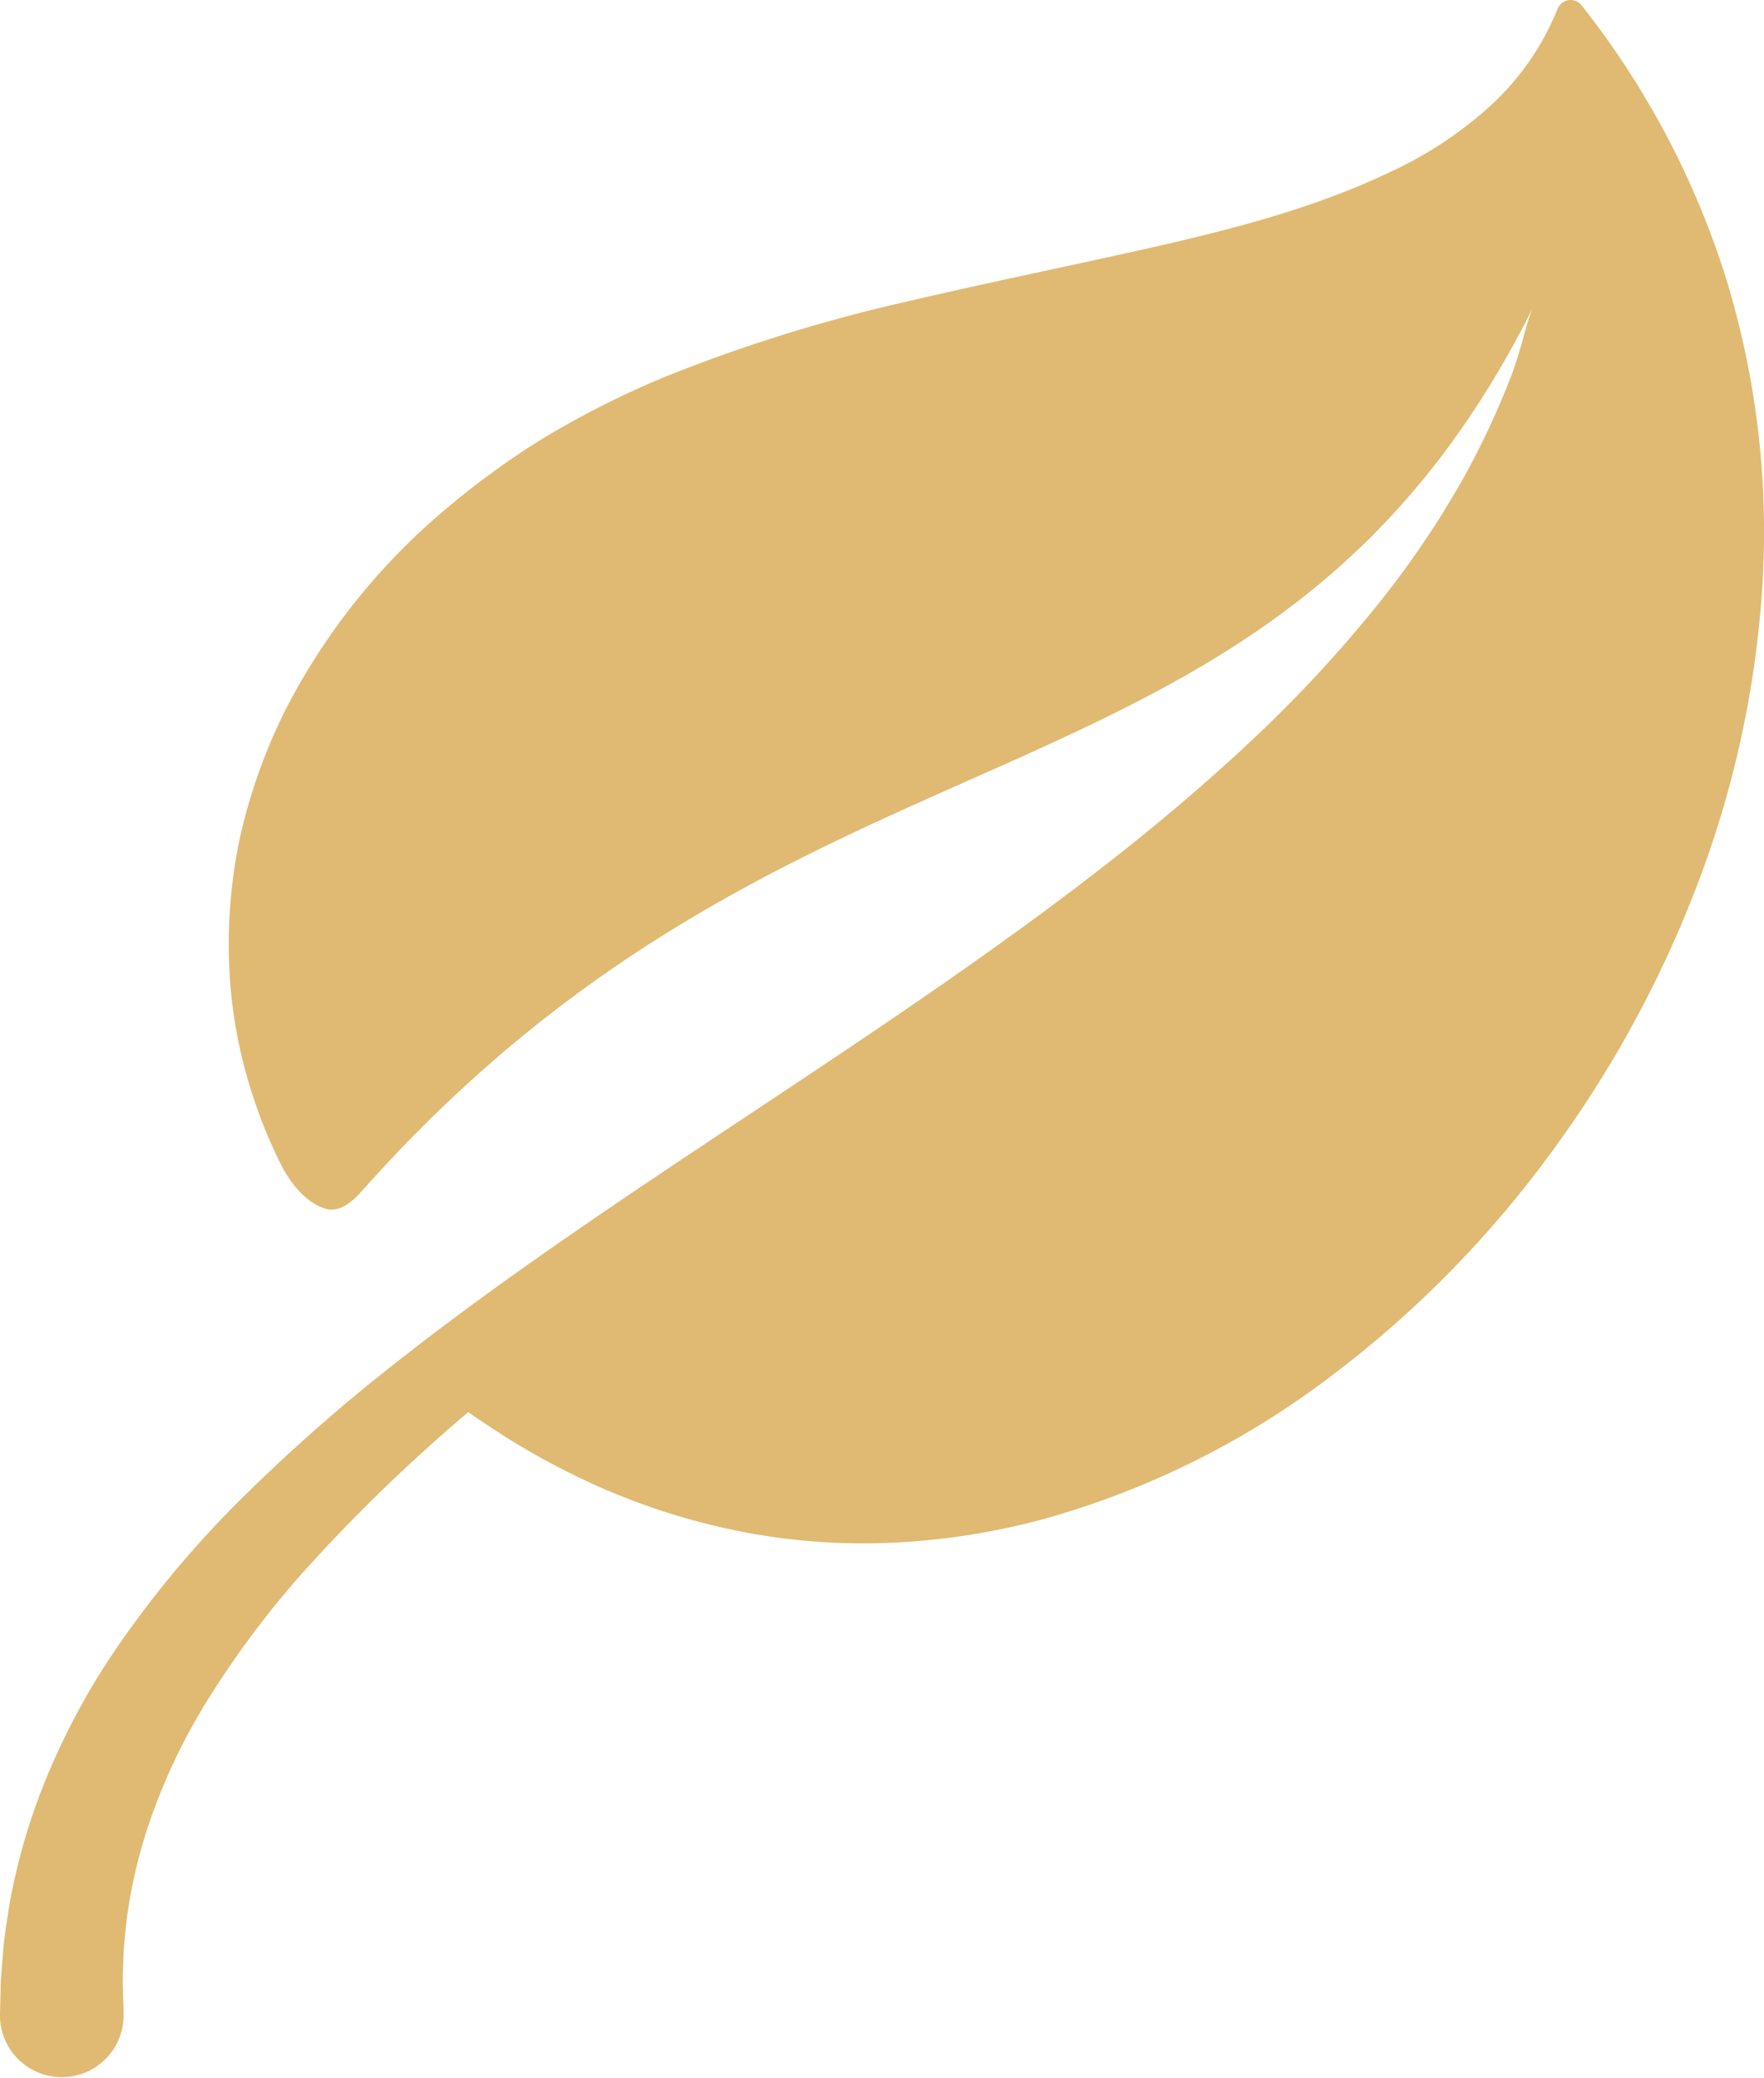 <svg xmlns="http://www.w3.org/2000/svg" width="220.394" height="259.605" viewBox="0 0 220.394 259.605"><path id="Path_1" data-name="Path 1" d="M1432.38,520.524a1.749,1.749,0,0,0-2.312.873l-.008.02v0a33.3,33.3,0,0,1-8.466,12.215,49.411,49.411,0,0,1-12.71,8.337c-9.3,4.412-19.434,7.028-29.571,9.327-10.166,2.292-20.413,4.365-30.628,6.759a198.741,198.741,0,0,0-30.184,9.4,114.232,114.232,0,0,0-14.3,7.137c-2.319,1.368-4.518,2.833-6.754,4.443-1.053.791-2.1,1.516-3.158,2.362s-2.147,1.692-3.161,2.576a80.89,80.89,0,0,0-20.17,25.366,69.782,69.782,0,0,0-5.527,15.583,64.615,64.615,0,0,0-1.341,16.608,59.878,59.878,0,0,0,3.161,16.44,58.261,58.261,0,0,0,3.224,7.757c1.208,2.494,3.309,5.055,5.757,5.69,1.887.487,3.6-1.321,4.451-2.284,56.072-63.057,113.267-43.958,146.386-110.55-.951,1.91-1.388,4.884-2.678,8.36a100.925,100.925,0,0,1-6.1,13.12,114.9,114.9,0,0,1-10.465,15.513,163.521,163.521,0,0,1-14.956,16.3c-5.69,5.418-11.989,10.82-18.752,16.109-13.517,10.606-28.792,20.818-44.157,31.014-15.365,10.212-30.846,20.443-44.687,31.33a220.734,220.734,0,0,0-19.243,16.854,128.447,128.447,0,0,0-15.173,17.852,88.284,88.284,0,0,0-9.783,17.847,77.544,77.544,0,0,0-4.459,15.4c-.335,2.233-.667,4.135-.8,5.975l-.2,2.526-.082,1.1-.02.858c-.055,2.163-.082,3.317-.082,3.317,0,.125,0,.281,0,.405a7.725,7.725,0,0,0,15.443-.437s-.032-1.154-.094-3.317l-.023-.858.027-.791.051-1.816c.016-1.29.218-2.958.382-4.728a63.2,63.2,0,0,1,2.966-12.695,74.972,74.972,0,0,1,7.538-15.606,116.323,116.323,0,0,1,12.878-16.838,209.8,209.8,0,0,1,17.4-16.916c.635-.557,1.3-1.111,1.945-1.668l.413.3c1.333.939,2.818,1.871,4.217,2.8a96.157,96.157,0,0,0,8.75,4.86,84.315,84.315,0,0,0,18.892,6.591,79.246,79.246,0,0,0,19.917,1.8,87.463,87.463,0,0,0,19.668-2.981,106.308,106.308,0,0,0,35.2-17.31,133.981,133.981,0,0,0,27.525-27.521,141.217,141.217,0,0,0,18.779-33.941,126.823,126.823,0,0,0,8.317-37.839,107.947,107.947,0,0,0-4.544-38.423,106.163,106.163,0,0,0-18.05-34.1A1.776,1.776,0,0,0,1432.38,520.524Z" transform="translate(-1235.433 -520.369)" fill="#e0ba72"></path></svg>
